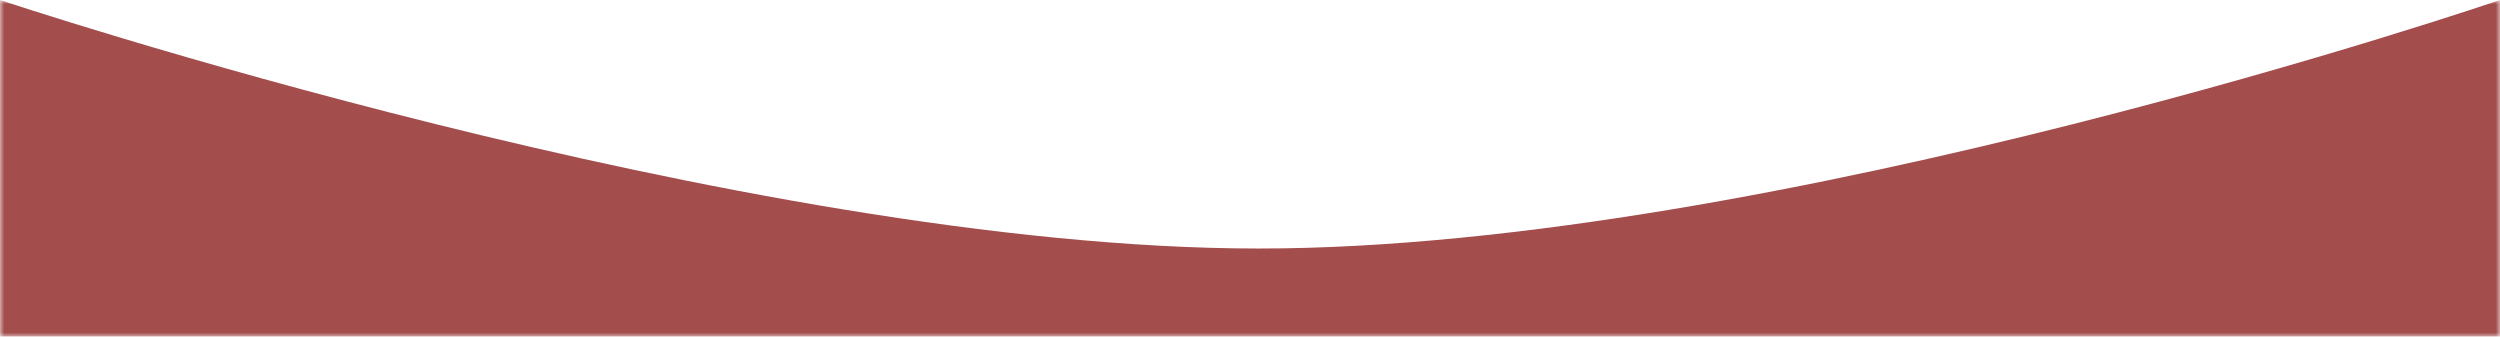 <svg width="297" height="40" viewBox="0 0 297 40" fill="none" xmlns="http://www.w3.org/2000/svg">
<g clip-path="url(#clip0_114_4)">
<mask id="mask0_114_4" style="mask-type:alpha" maskUnits="userSpaceOnUse" x="0" y="0" width="297" height="40">
<path d="M297 0H0V40H297V0Z" fill="#D9D9D9"/>
</mask>
<g mask="url(#mask0_114_4)">
<path d="M0 0C0 0 88.358 29.524 149.539 29.524C210.721 29.524 297 0 297 0V157H0V0Z" fill="#A34D4D"/>
</g>
</g>
<defs>
<clipPath id="clip0_114_4">
<rect width="297" height="40" fill="white"/>
</clipPath>
</defs>
</svg>
